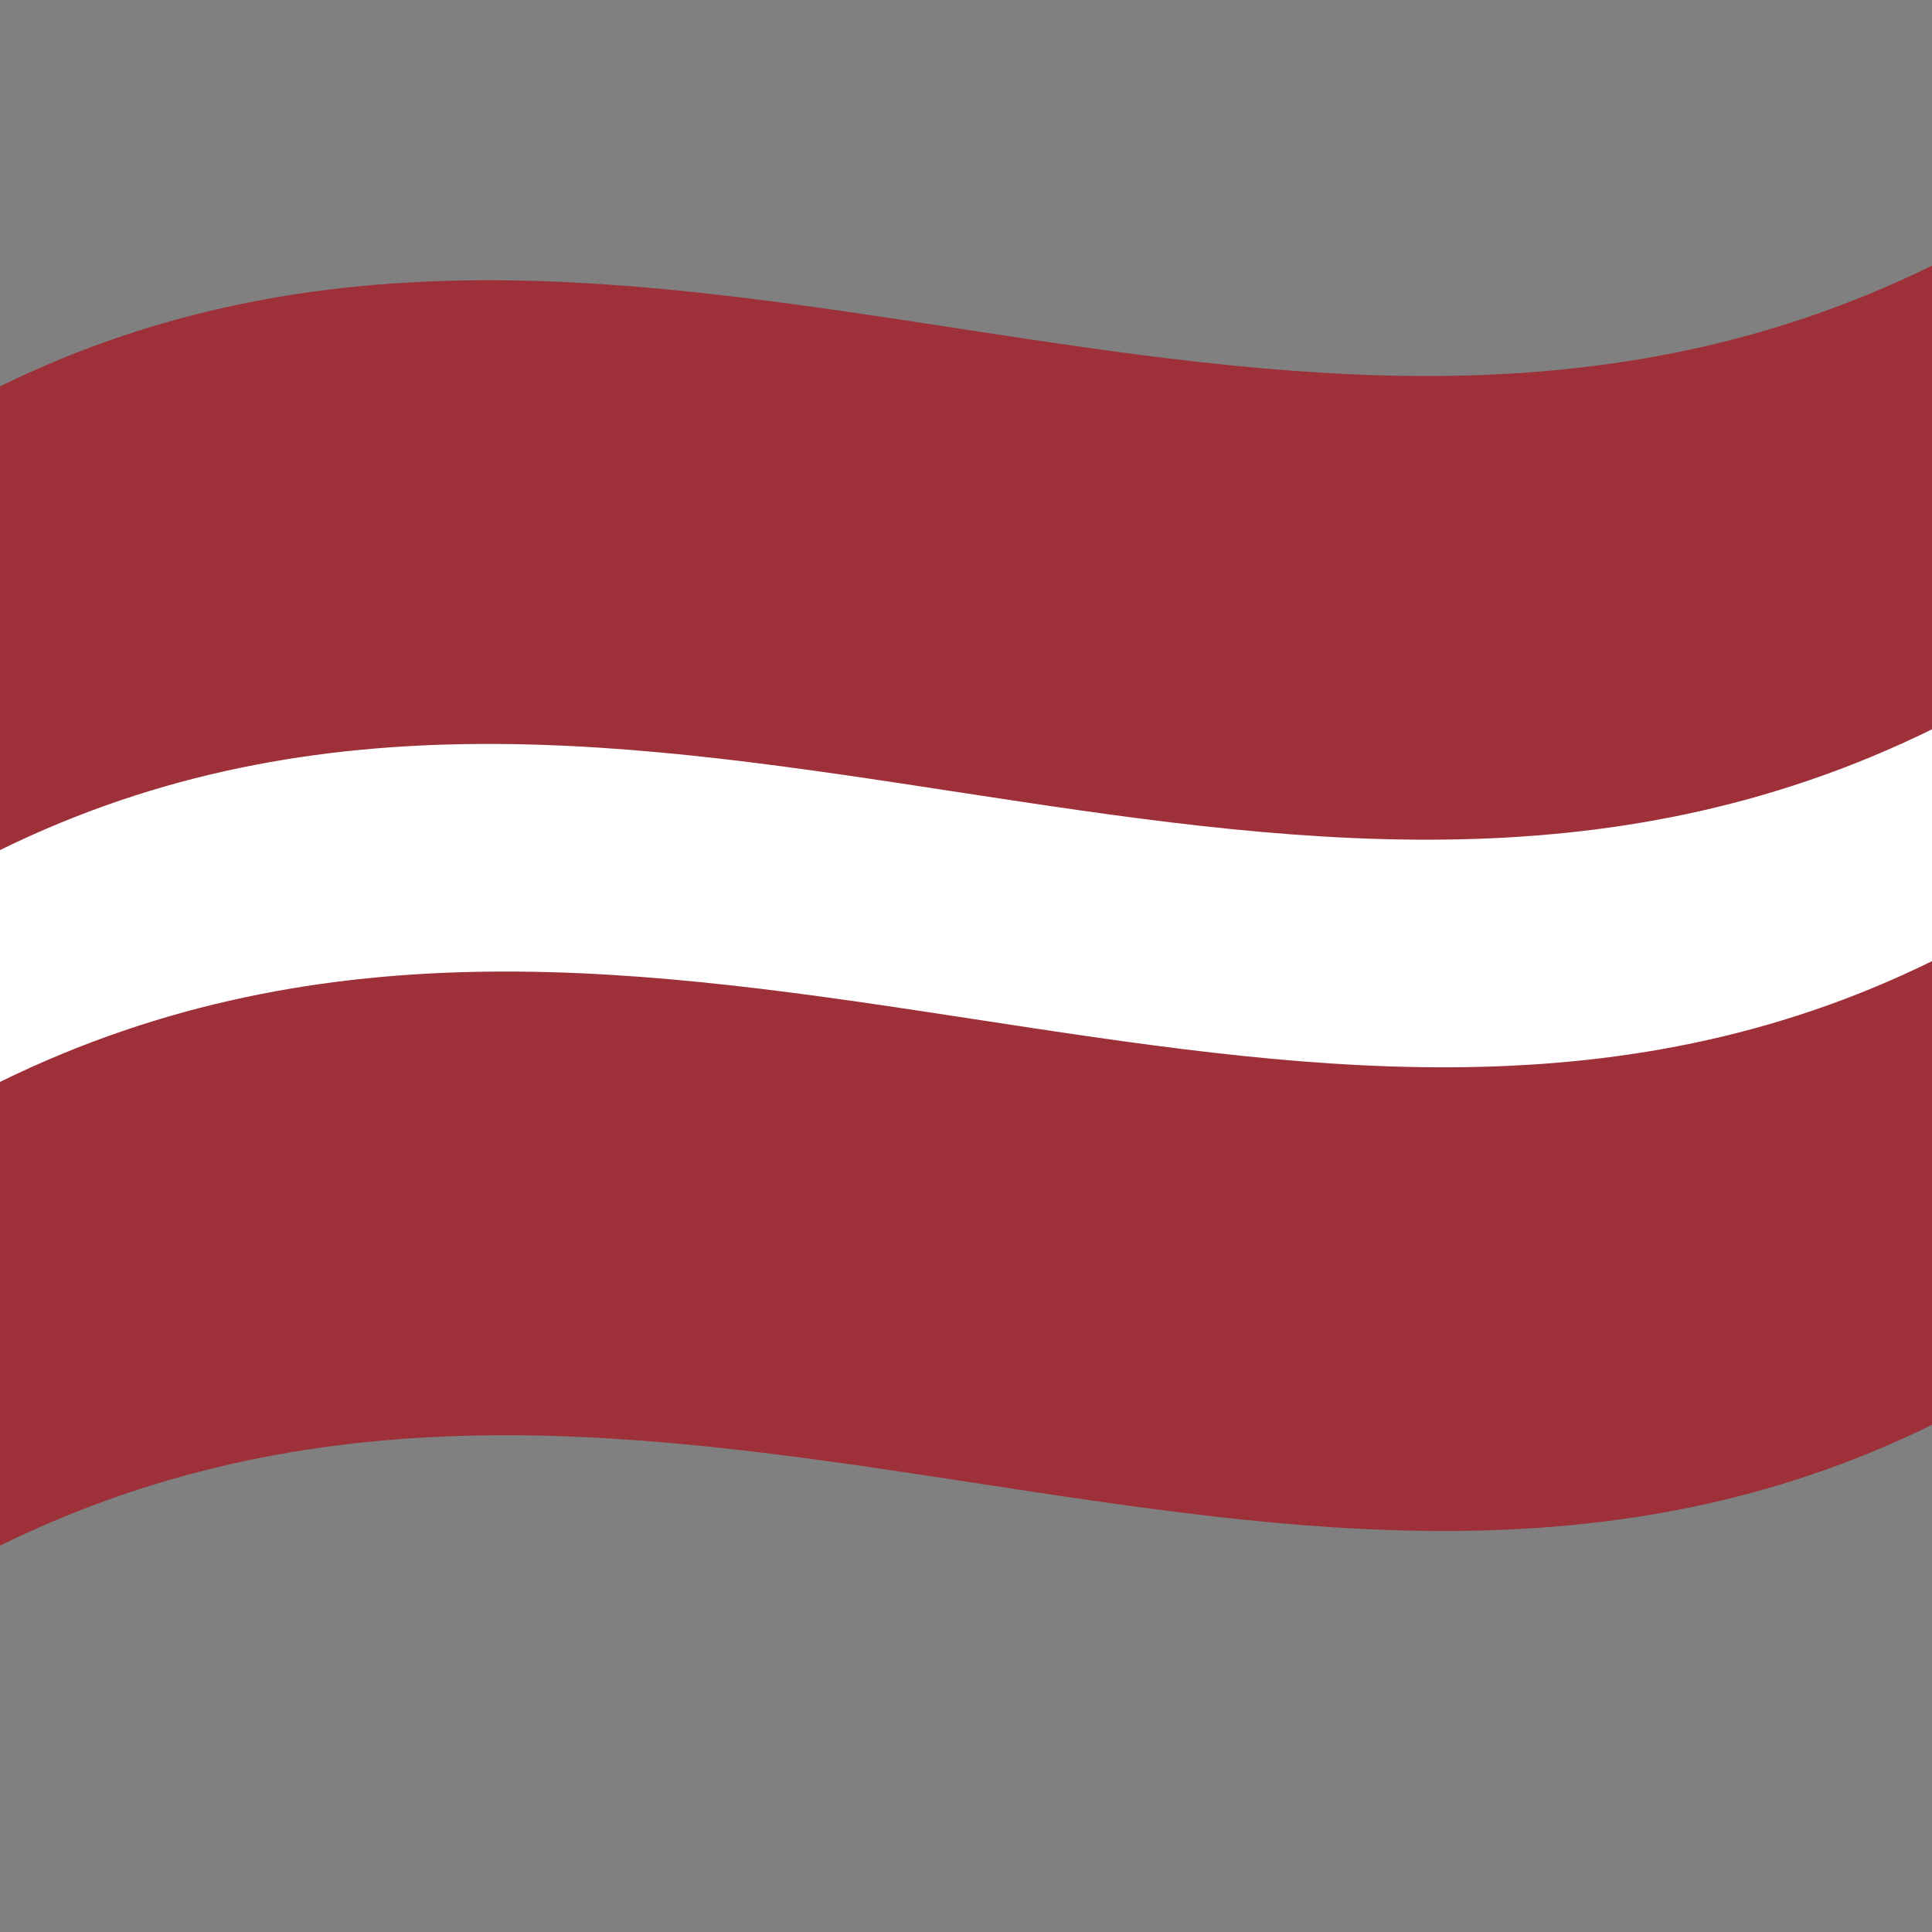 <svg xmlns="http://www.w3.org/2000/svg" viewBox="0 0 1000 1000">
  <rect x="0" y="0" width="1000" height="1000" fill="#808080" stroke="none"/>
  <defs/>
  <path fill="#9E3039" d="M0,200 C330.97,37.52 661.21,303.8 1000,137.5 L1000,737.5 C669.03,899.98 338.79,633.7 0,800 L0,200"/>
  <path fill="#FFF" d="M0,440 C330.97,277.52 661.21,543.8 1000,377.5 L1000,497.5 C669.03,659.98 338.79,393.7 0,560 L0,440"/>
</svg>
